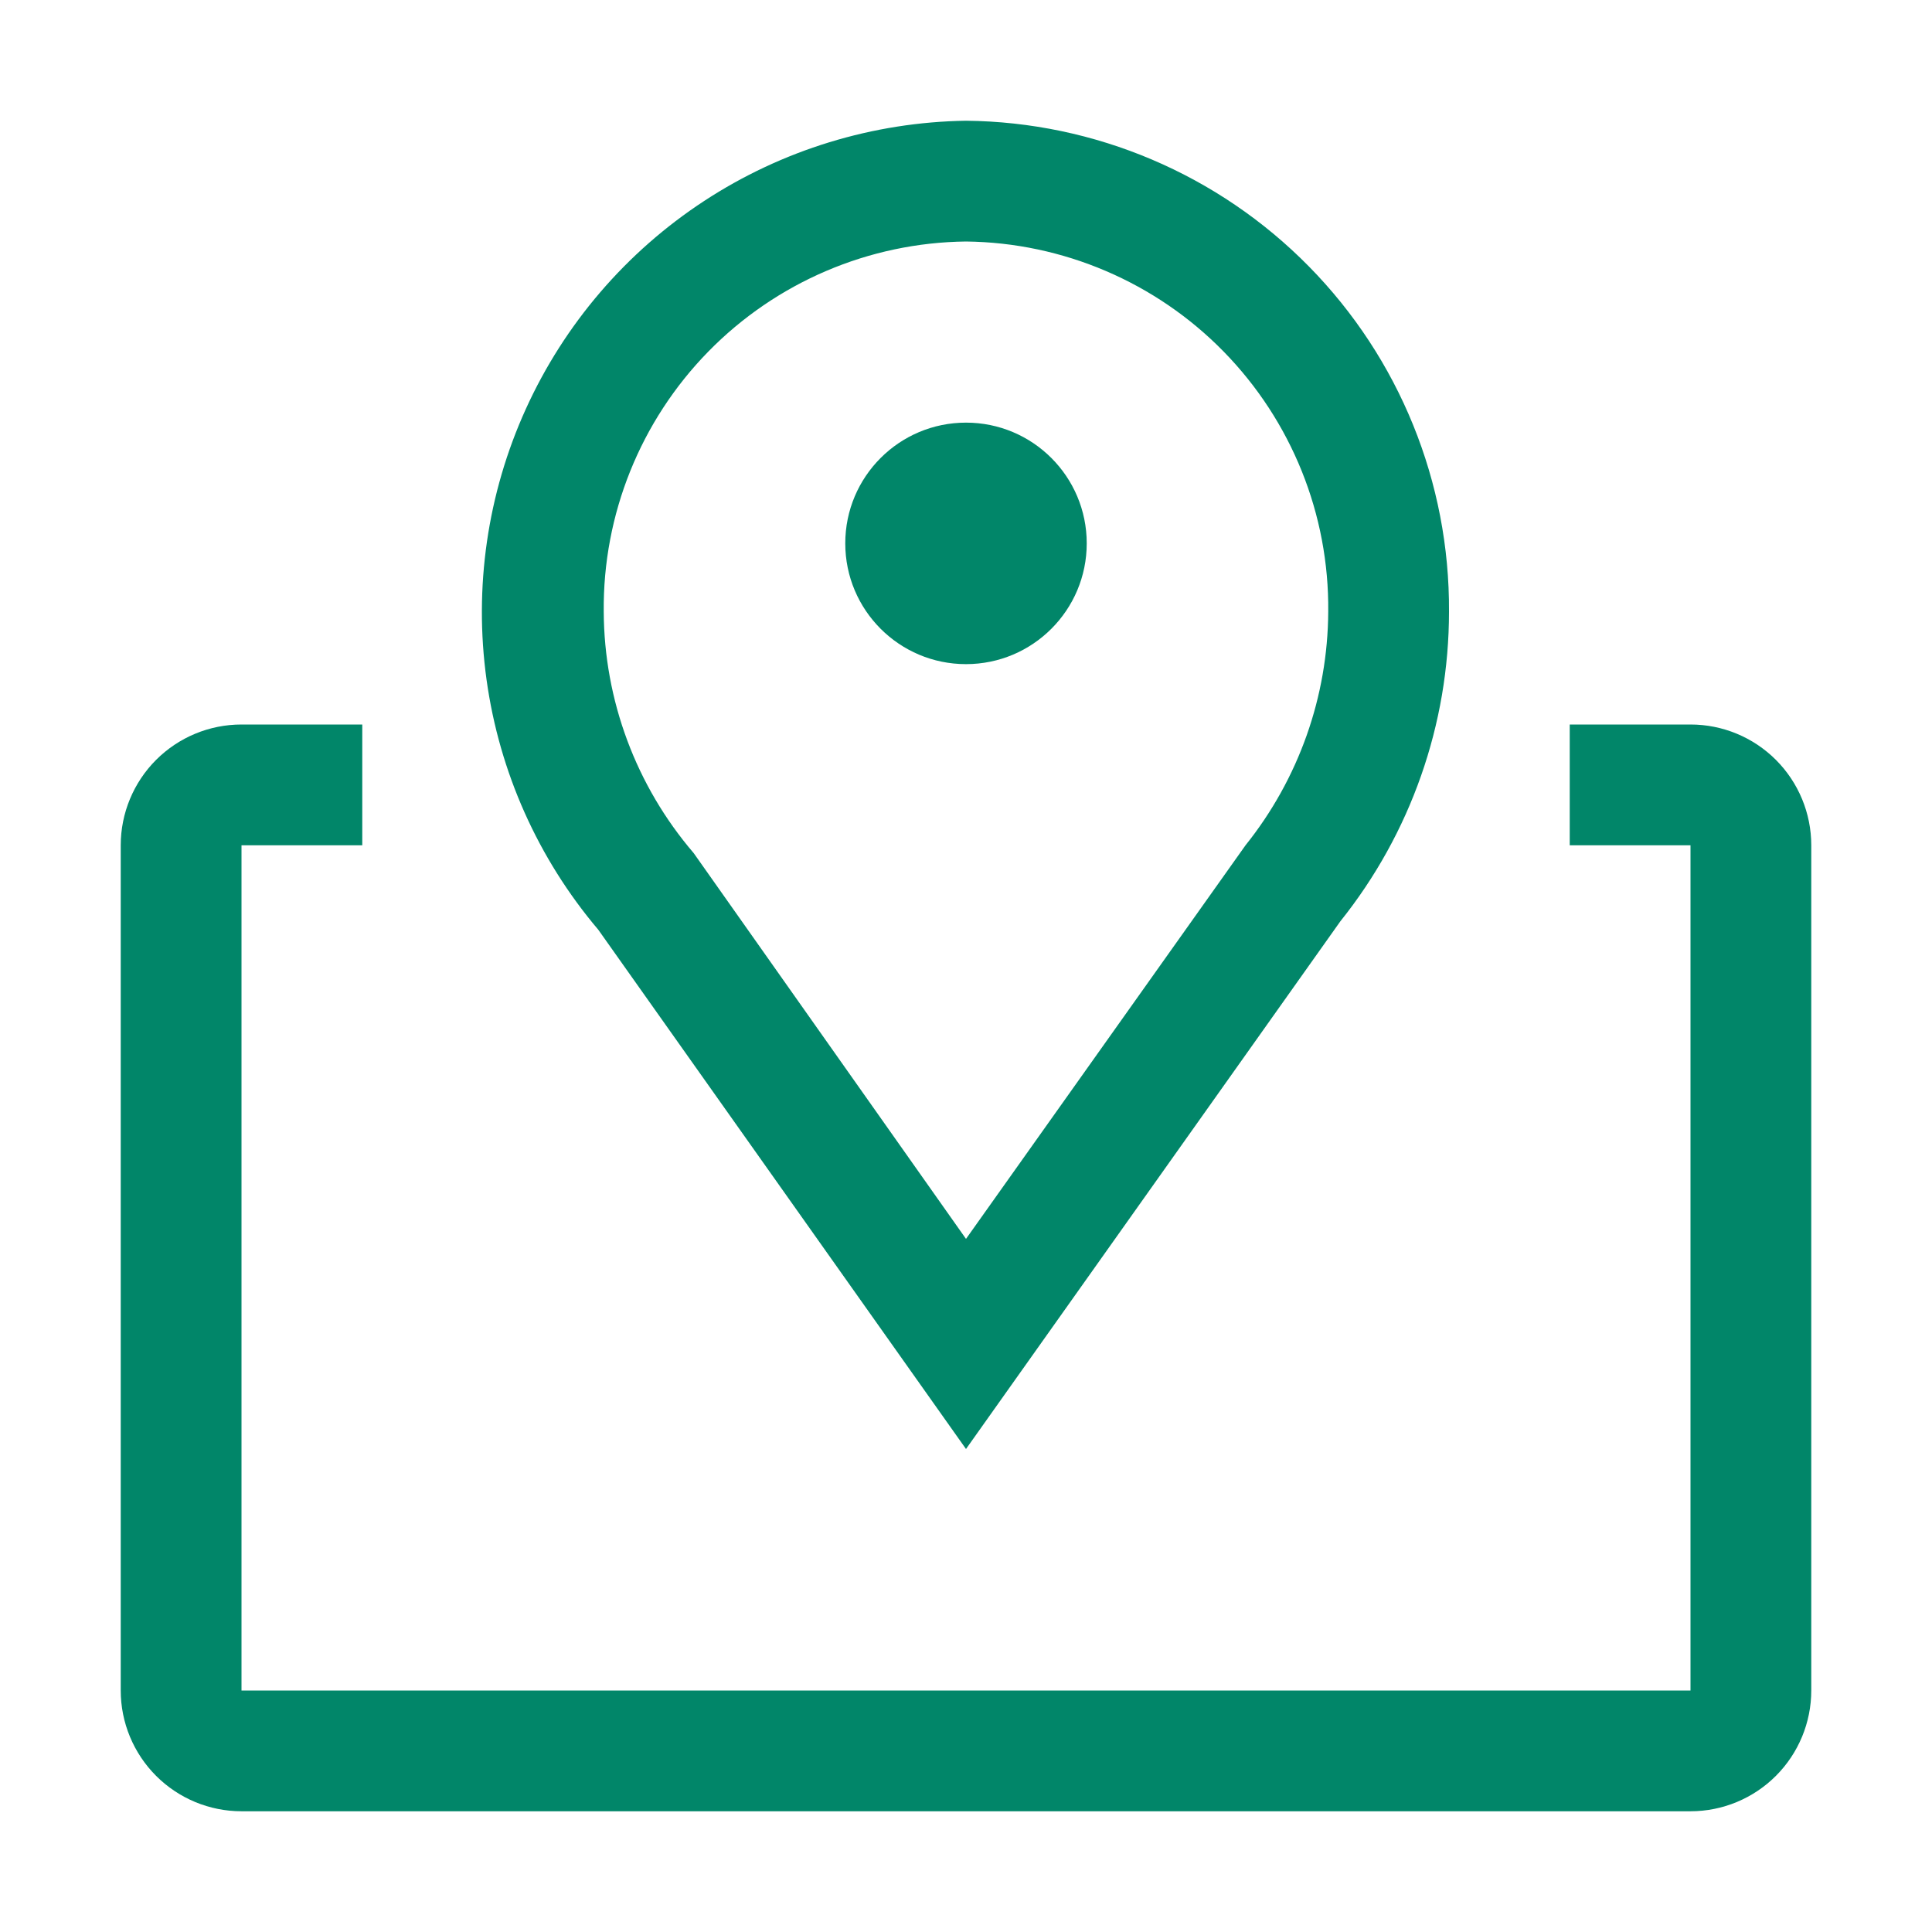 <svg width="57" height="57" viewBox="0 0 57 57" fill="none" xmlns="http://www.w3.org/2000/svg">
<g id="carbon:map">
<path id="Vector" d="M28.5 42.75L17.652 27.431C15.876 25.335 14.733 22.777 14.355 20.056C13.977 17.335 14.379 14.562 15.516 12.061C16.653 9.56 18.477 7.433 20.775 5.929C23.074 4.424 25.753 3.603 28.5 3.562C32.308 3.6 35.945 5.145 38.616 7.86C41.287 10.574 42.773 14.236 42.75 18.044C42.751 21.366 41.62 24.589 39.544 27.182L28.5 42.75ZM28.5 7.125C25.635 7.158 22.901 8.326 20.897 10.373C18.893 12.421 17.784 15.18 17.812 18.044C17.824 20.659 18.765 23.184 20.466 25.169L28.5 36.551L36.747 24.938C38.315 22.981 39.175 20.551 39.187 18.044C39.216 15.18 38.106 12.421 36.102 10.373C34.099 8.326 31.364 7.158 28.5 7.125Z" fill="#018669"/>
<path id="Vector_2" d="M28.5 19.594C30.468 19.594 32.062 17.999 32.062 16.031C32.062 14.064 30.468 12.469 28.5 12.469C26.532 12.469 24.938 14.064 24.938 16.031C24.938 17.999 26.532 19.594 28.5 19.594Z" fill="#018669"/>
<path id="Vector_3" d="M49.875 21.375H46.312V24.938H49.875V49.875H7.125V24.938H10.688V21.375H7.125C6.18 21.375 5.274 21.75 4.606 22.418C3.938 23.087 3.562 23.993 3.562 24.938V49.875C3.562 50.82 3.938 51.726 4.606 52.394C5.274 53.062 6.18 53.438 7.125 53.438H49.875C50.82 53.438 51.726 53.062 52.394 52.394C53.062 51.726 53.438 50.82 53.438 49.875V24.938C53.438 23.993 53.062 23.087 52.394 22.418C51.726 21.75 50.82 21.375 49.875 21.375Z" fill="#018669"/>
</g>
</svg>

